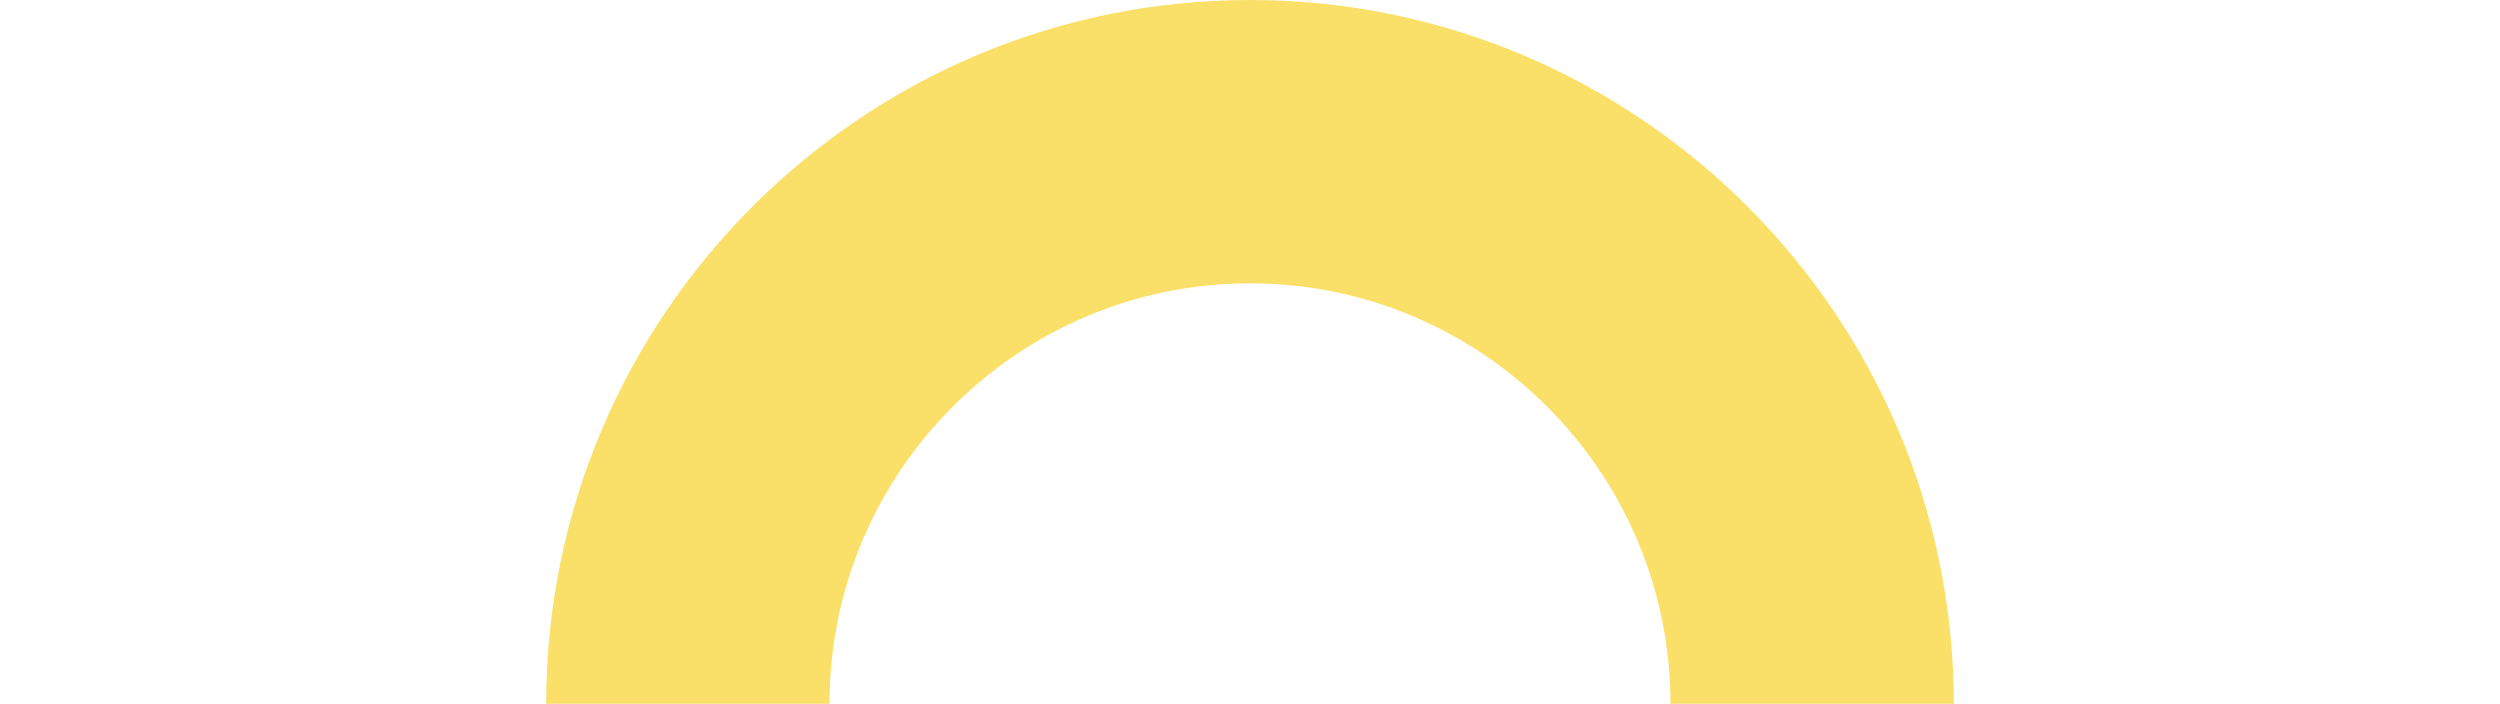 <?xml version="1.0" encoding="utf-8"?>
<!-- Generator: Adobe Illustrator 26.5.0, SVG Export Plug-In . SVG Version: 6.00 Build 0)  -->
<svg version="1.1" id="Layer_1" xmlns="http://www.w3.org/2000/svg" xmlns:xlink="http://www.w3.org/1999/xlink" x="0px" y="0px"
	 viewBox="0 0 720 202.7" style="enable-background:new 0 0 720 202.7;" xml:space="preserve">
<style type="text/css">
	.st0{fill:#FAE069;}
</style>
<path class="st0" d="M562.7,202.7C562.7,91,471.8,0,360,0S157.3,91,157.3,202.7h81.6c0-66.8,54.3-121.1,121.1-121.1
	S481.1,136,481.1,202.7H562.7z"/>
</svg>
